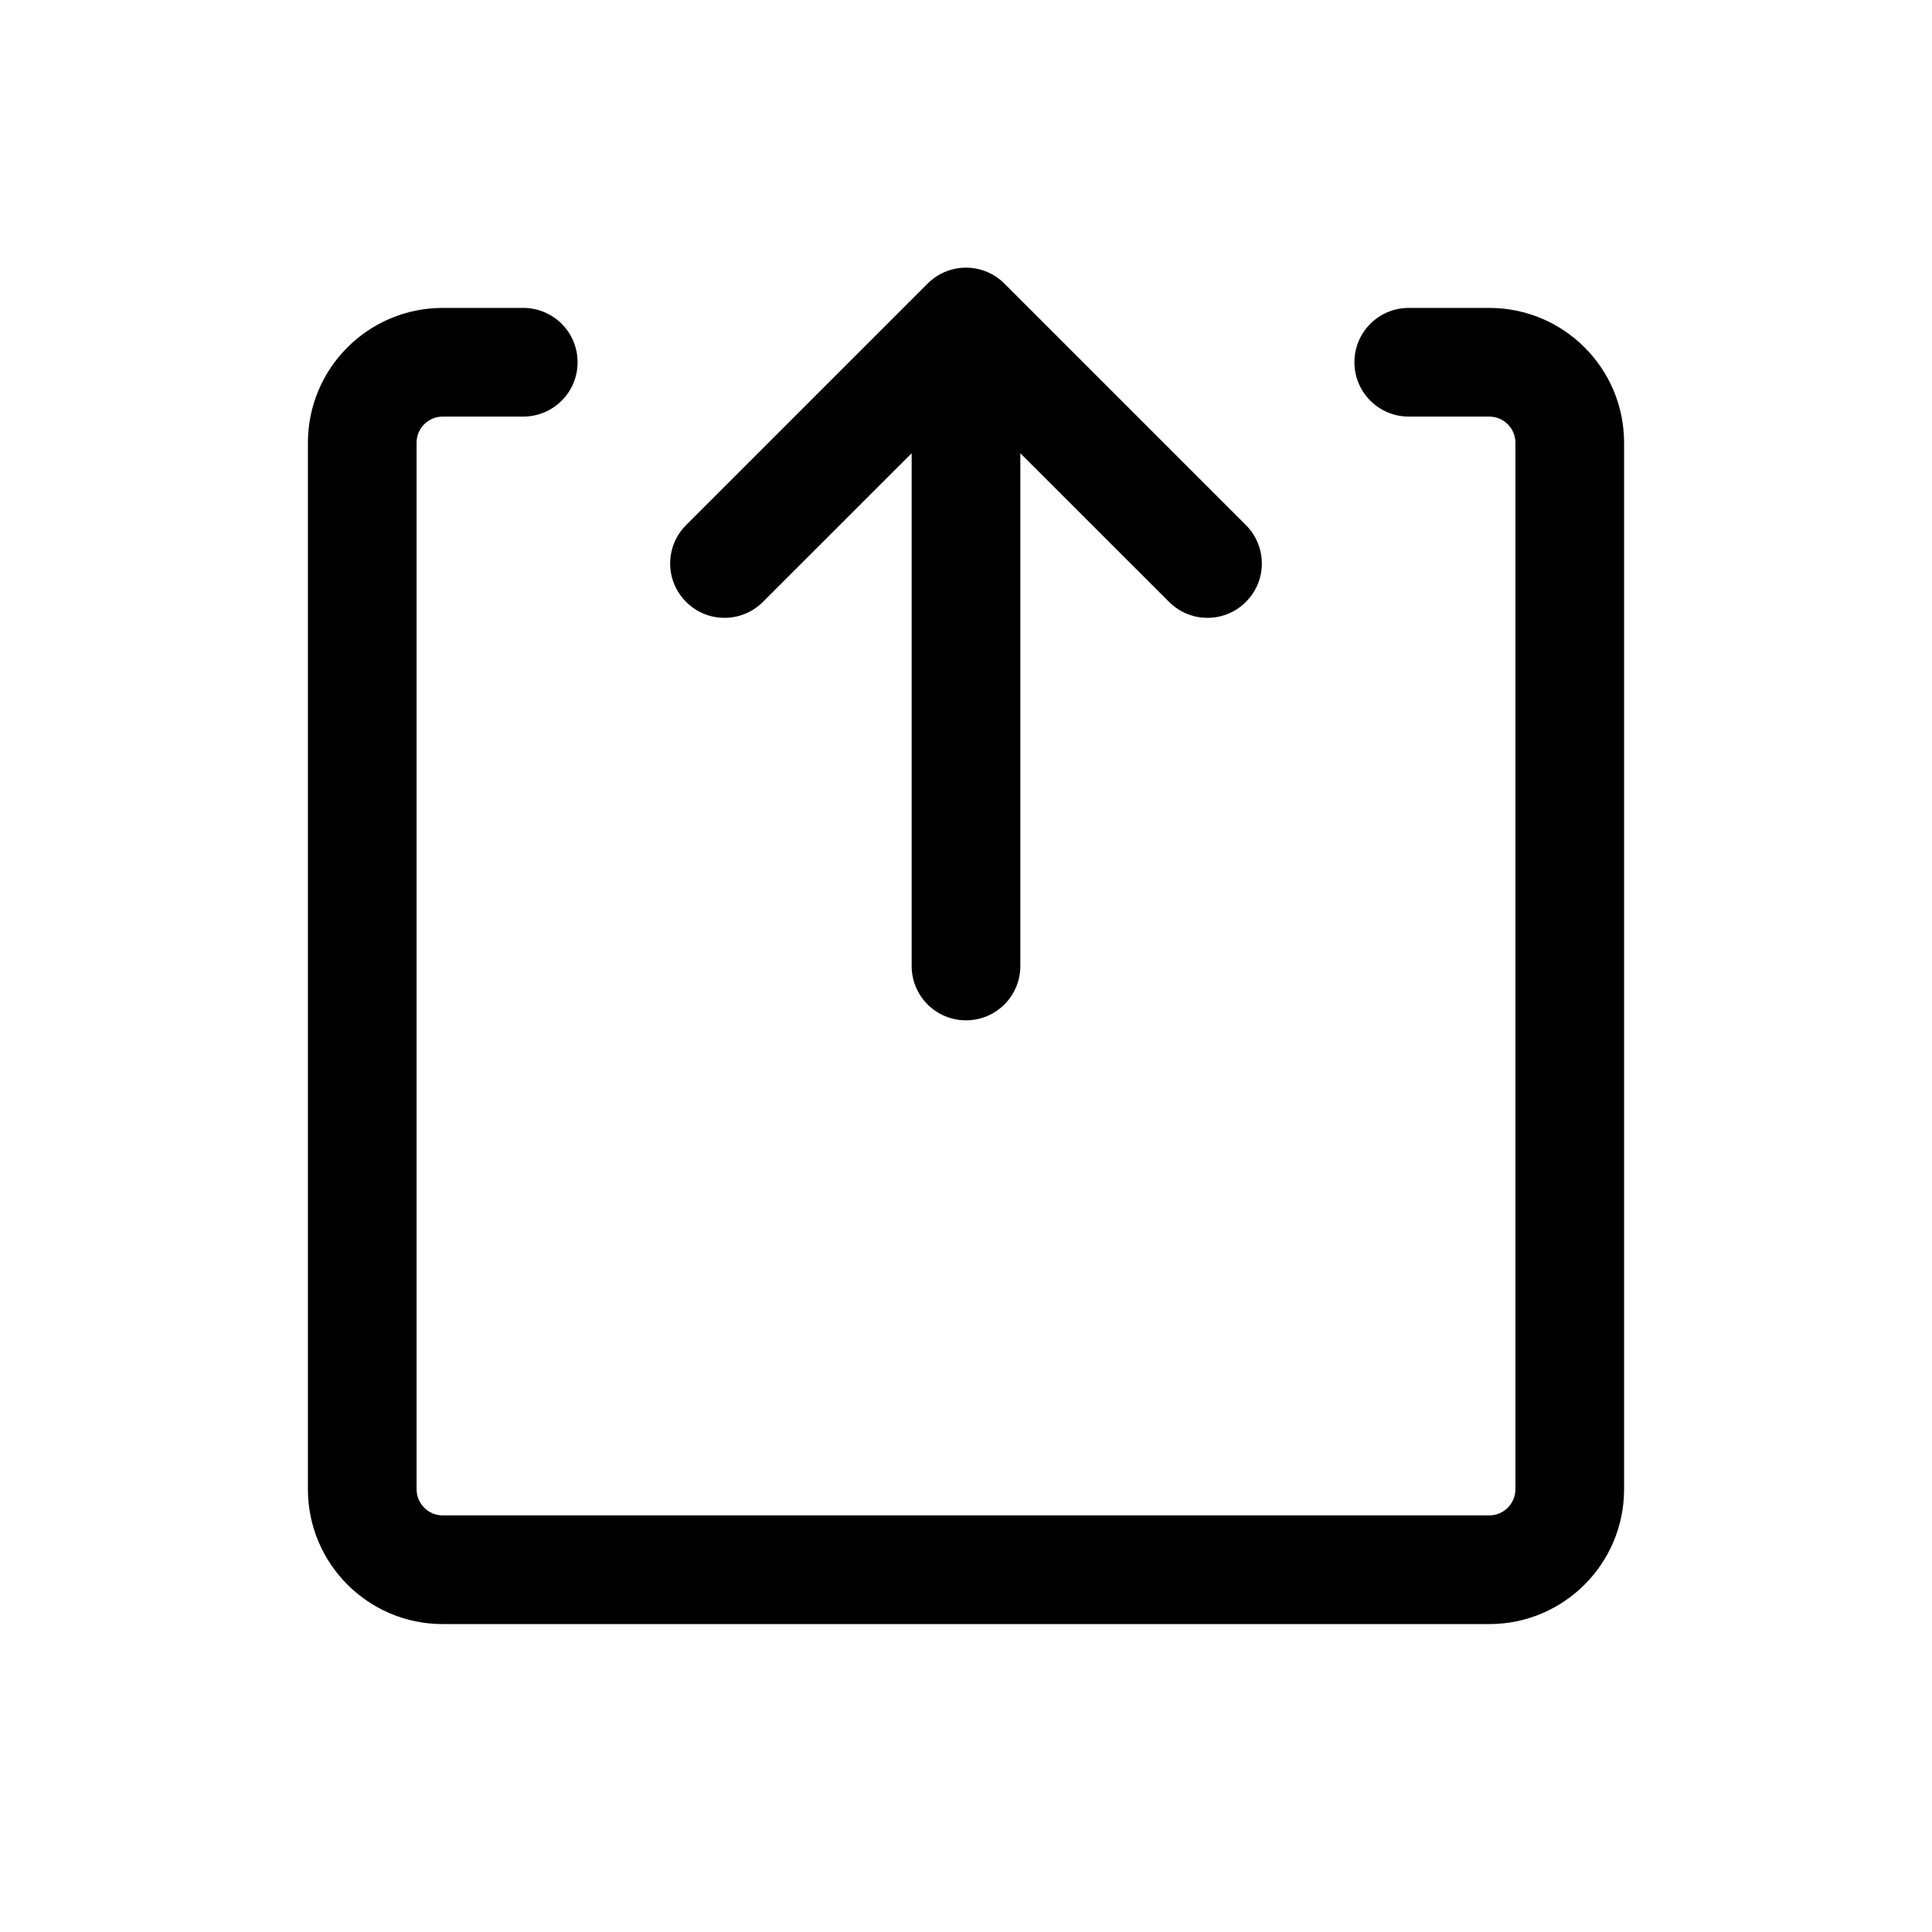 <svg xmlns="http://www.w3.org/2000/svg" fill="none" viewBox="0 0 24 24" height="24" width="24">
<g id="Share_Stroke_24">
<path fill="black" d="M11.523 3.523C11.786 3.259 12.214 3.259 12.477 3.523L15.477 6.523C15.741 6.786 15.741 7.214 15.477 7.477C15.214 7.741 14.786 7.741 14.523 7.477L12.675 5.63V12C12.675 12.373 12.373 12.675 12 12.675C11.627 12.675 11.325 12.373 11.325 12V5.63L9.477 7.477C9.214 7.741 8.786 7.741 8.523 7.477C8.259 7.214 8.259 6.786 8.523 6.523L11.523 3.523ZM3.825 5.5C3.825 4.575 4.575 3.825 5.5 3.825H6.5C6.873 3.825 7.175 4.127 7.175 4.5C7.175 4.873 6.873 5.175 6.5 5.175H5.5C5.32 5.175 5.175 5.32 5.175 5.5V18.5C5.175 18.679 5.32 18.825 5.5 18.825H18.5C18.679 18.825 18.825 18.679 18.825 18.5V5.5C18.825 5.32 18.679 5.175 18.5 5.175H17.5C17.127 5.175 16.825 4.873 16.825 4.5C16.825 4.127 17.127 3.825 17.5 3.825H18.5C19.425 3.825 20.175 4.575 20.175 5.5V18.5C20.175 19.425 19.425 20.175 18.5 20.175H5.5C4.575 20.175 3.825 19.425 3.825 18.5V5.5Z" clip-rule="evenodd" fill-rule="evenodd" id="Icon"></path>
</g>
</svg>
